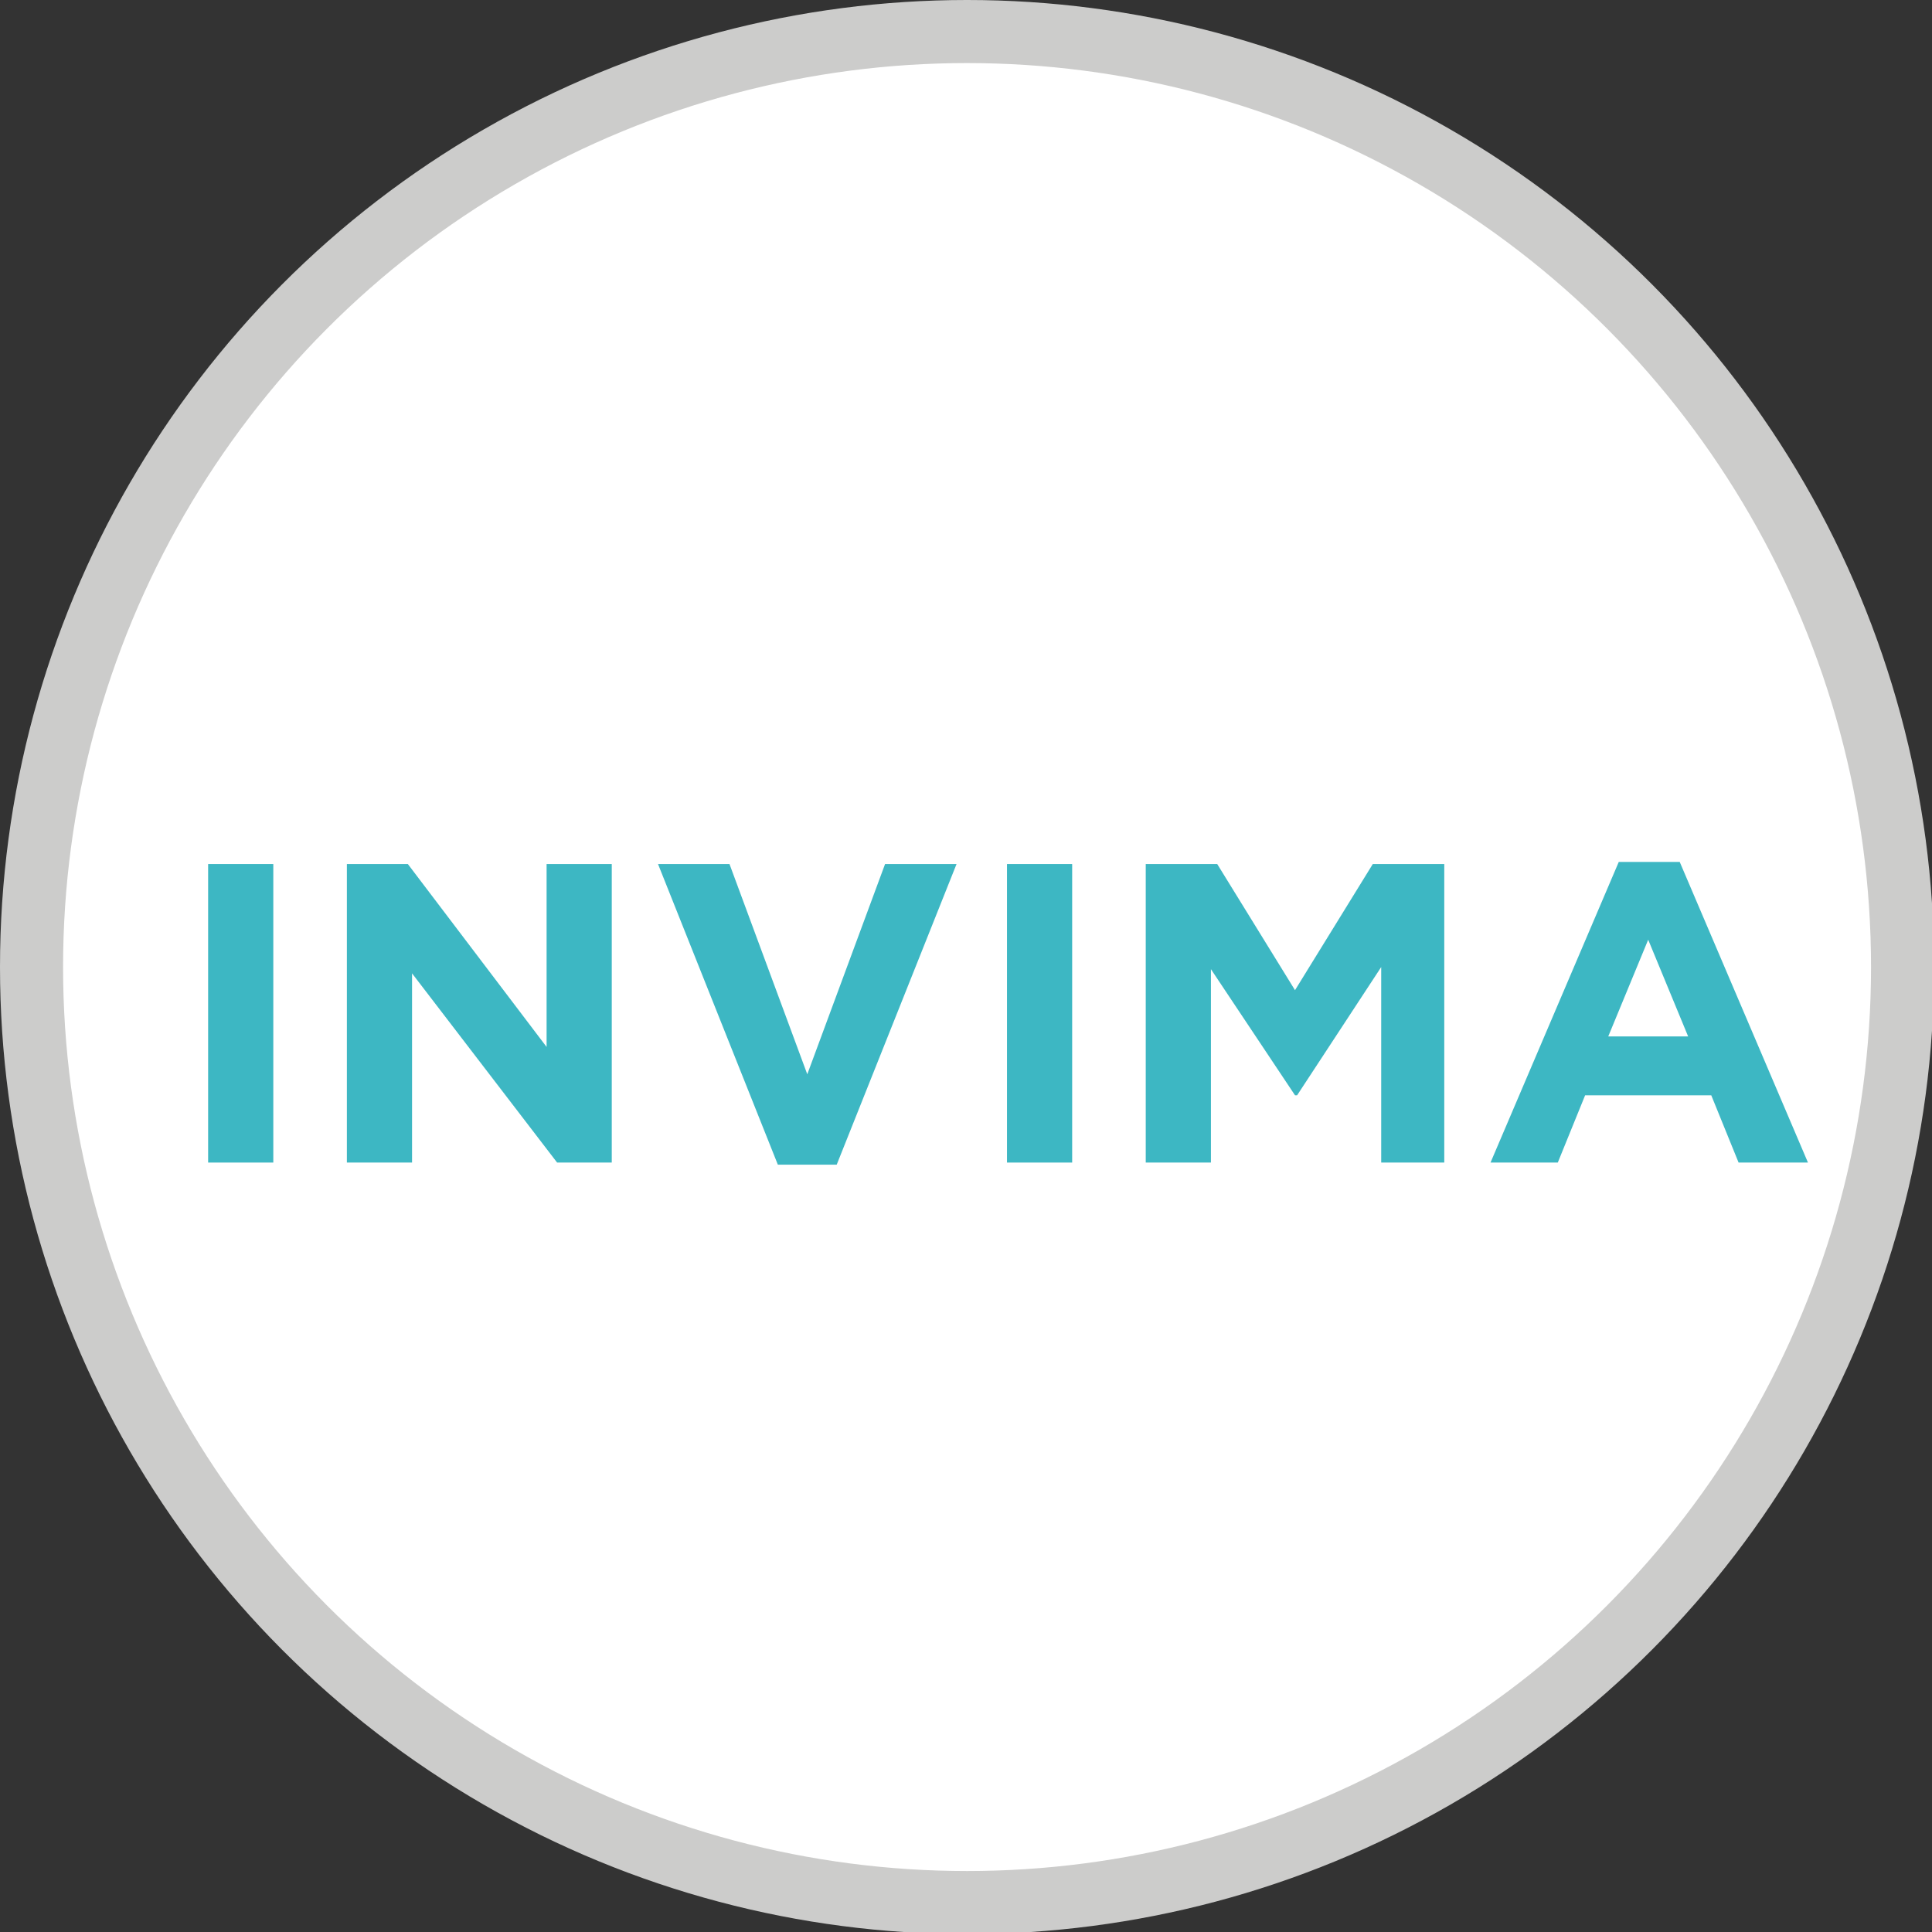 <?xml version="1.0" encoding="UTF-8"?> <!-- Generator: Adobe Illustrator 24.2.0, SVG Export Plug-In . SVG Version: 6.00 Build 0) --> <svg xmlns="http://www.w3.org/2000/svg" xmlns:xlink="http://www.w3.org/1999/xlink" version="1.1" id="Capa_1" x="0px" y="0px" viewBox="0 0 91.9 91.9" style="enable-background:new 0 0 91.9 91.9;" xml:space="preserve"><rect x="0" y="0" width="91.9" height="91.9" fill="#333333" stroke="none"/> <style type="text/css"> .st0{fill:#FFFFFF;stroke:#CCCCCB;stroke-width:3;stroke-miterlimit:10;} .st1{enable-background:new ;} .st2{fill:#3DB7C3;} </style> <g id="Capa_2_1_"> <g id="Capa_1-2"> <circle class="st0" cx="46" cy="46" r="44.5"></circle> <g class="st1"> <path class="st2" d="M9.9,55.3V41.1H13v14.2H9.9z"></path> <path class="st2" d="M26.5,55.3l-6.9-9v9h-3.1V41.1h2.9l6.6,8.7v-8.7h3.1v14.2H26.5z"></path> <path class="st2" d="M39.8,55.4h-2.8l-5.7-14.3h3.4l3.7,10l3.7-10h3.4L39.8,55.4z"></path> <path class="st2" d="M47.9,55.3V41.1H51v14.2H47.9z"></path> <path class="st2" d="M65.7,55.3V46l-4,6.1h-0.1l-4-6v9.2h-3.1V41.1h3.4l3.7,6l3.7-6h3.4v14.2H65.7z"></path> <path class="st2" d="M82.7,55.3l-1.3-3.2h-6l-1.3,3.2h-3.2L77,41h2.9L86,55.3H82.7z M78.4,44.7l-1.9,4.6h3.8L78.4,44.7z"></path> </g> </g> </g> </svg> 